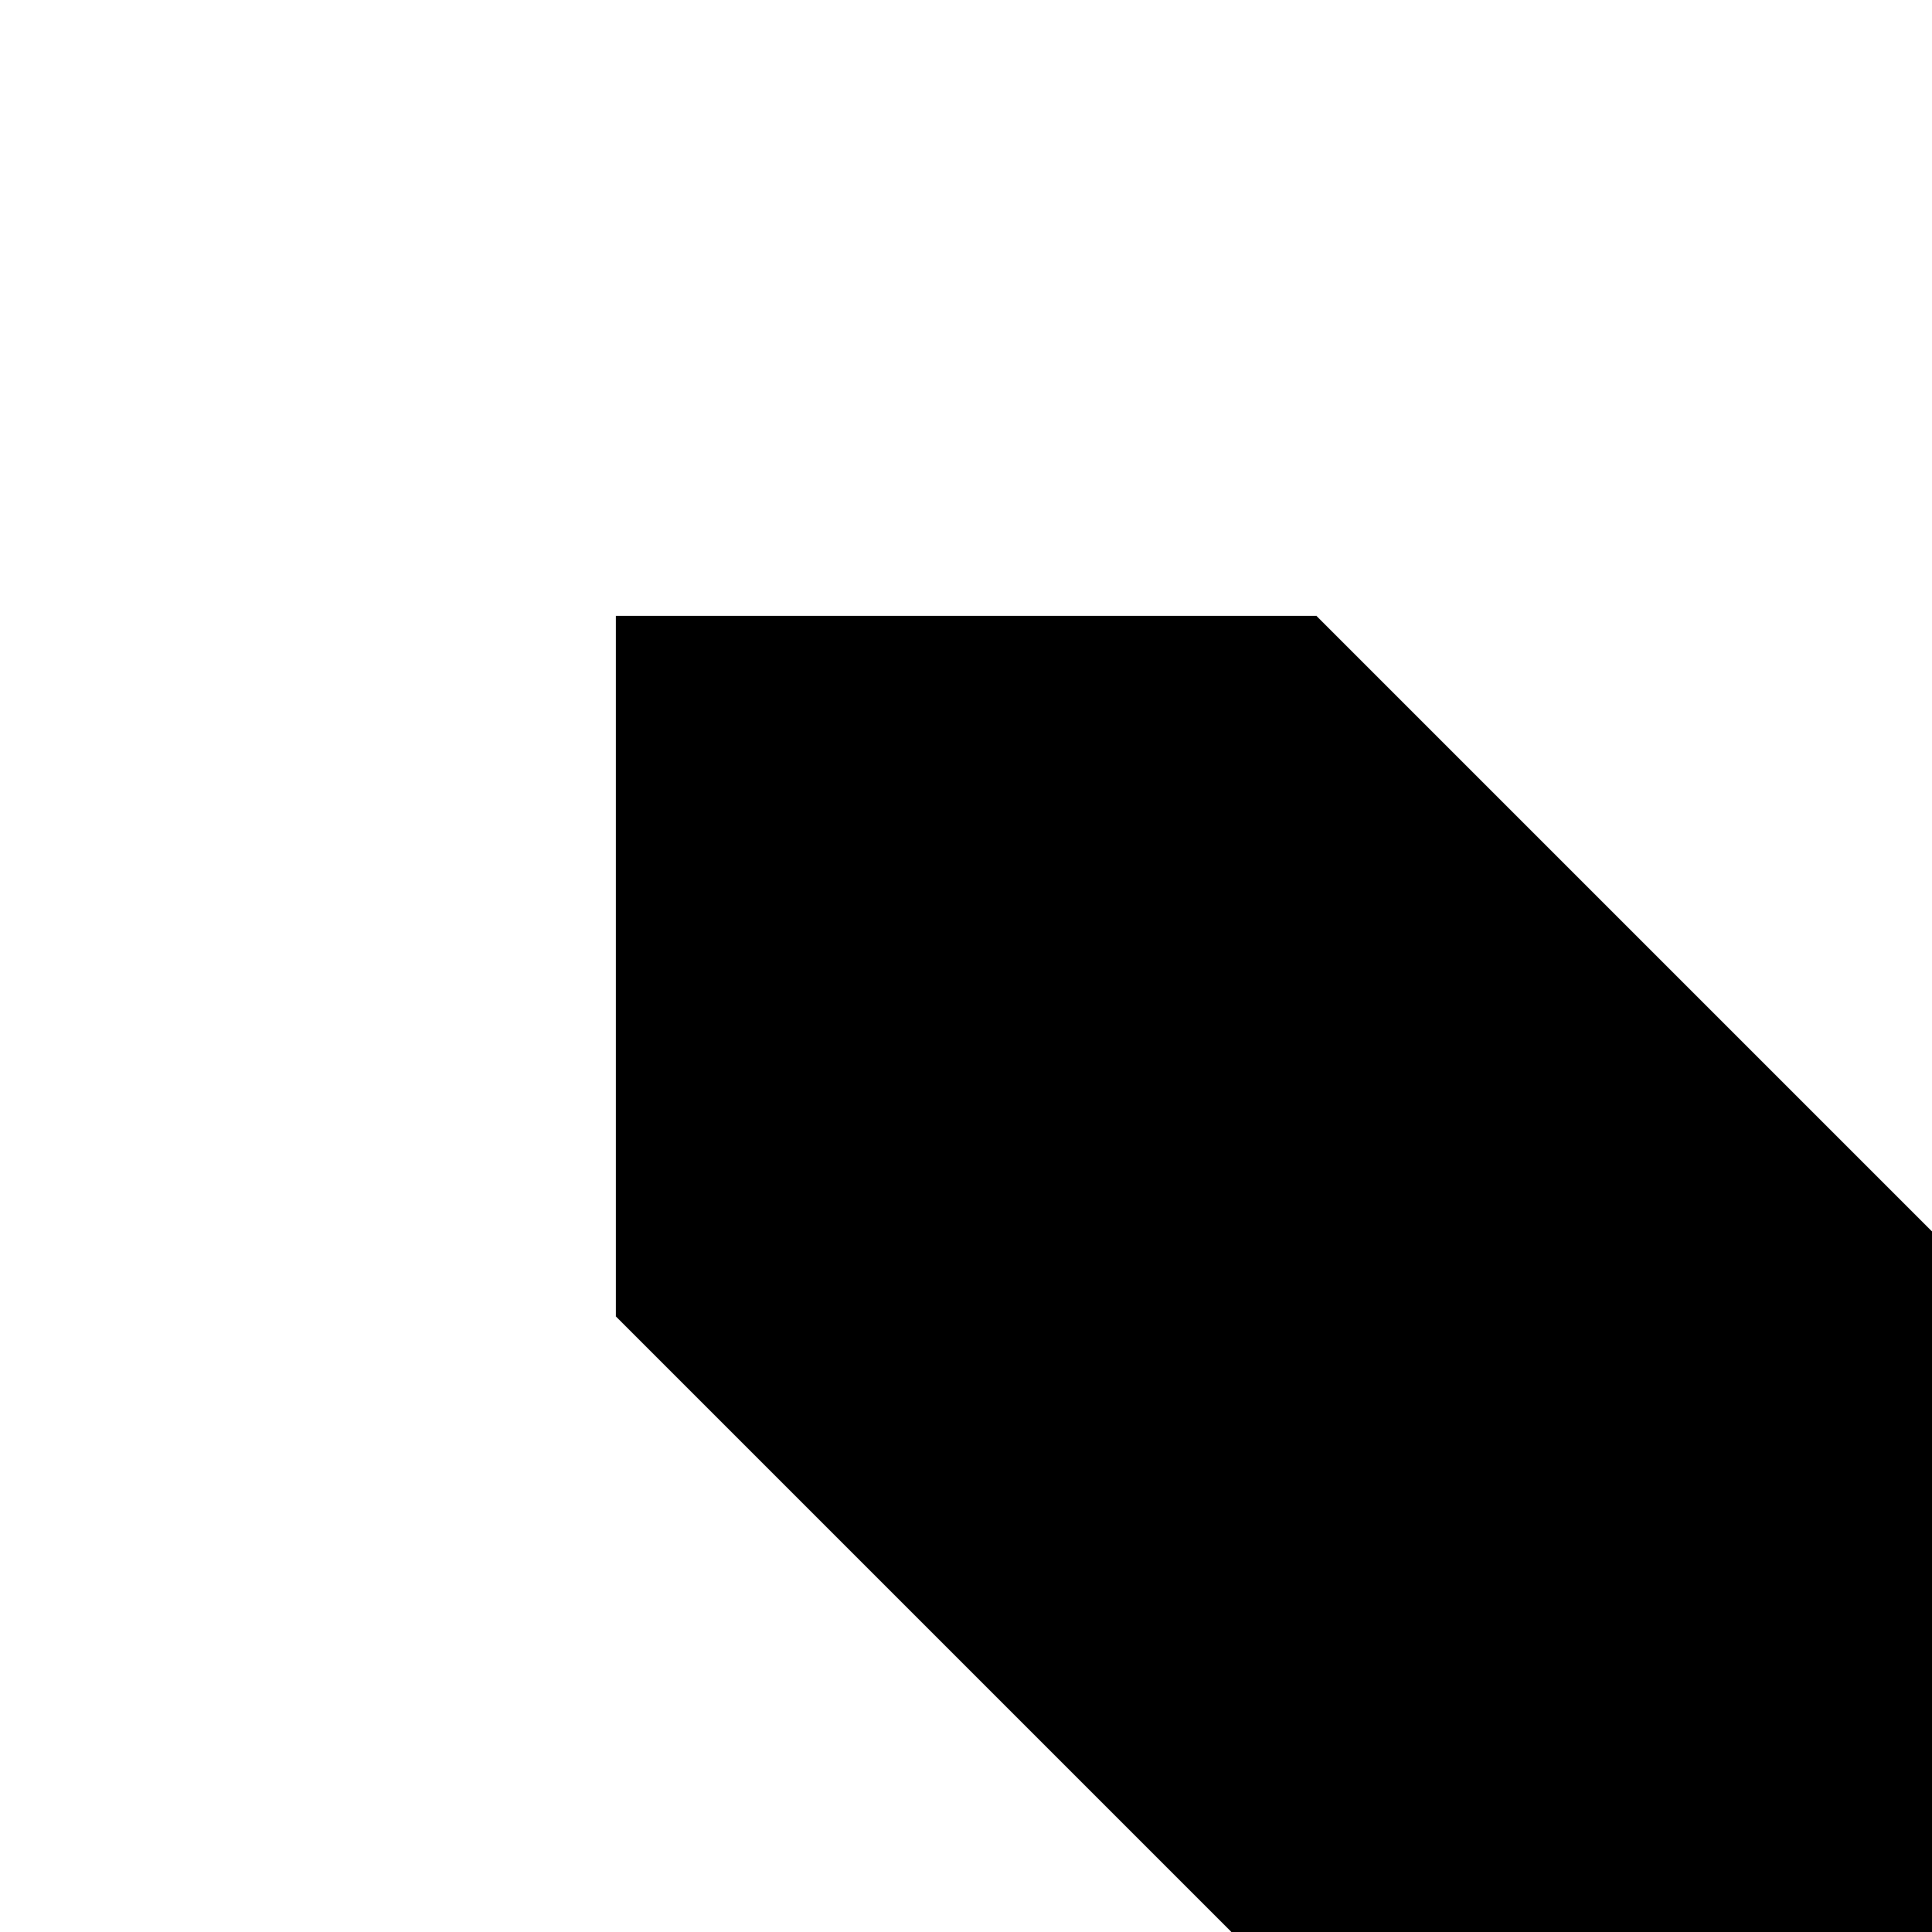 <svg xmlns="http://www.w3.org/2000/svg" version="1.1" xmlns:xlink="http://www.w3.org/1999/xlink" xmlns:svgjs="http://svgjs.dev/svgjs" viewBox="0 0 800 800"><defs><linearGradient gradientTransform="rotate(315 0.5 0.5)" x1="50%" y1="0%" x2="50%" y2="100%" id="ppperspective-grad2"><stop stop-color="hsl(166, 100%, 73%)" stop-opacity="1" offset="0%"></stop><stop stop-color="hsl(166, 100%, 73%)" stop-opacity="0" offset="100%"></stop></linearGradient></defs><g fill="hsl(166, 100%, 73%)" shape-rendering="crispEdges"><polygon points="800,800 545,545 545,255 800,510" fill="url(#ppperspective-grad2)" opacity="0.45"></polygon><polygon points="800,800 545,545 255,545 510,800" fill="url(#ppperspective-grad2)" opacity="0.2"></polygon><rect width="290" height="290" x="255" y="255"></rect></g></svg>